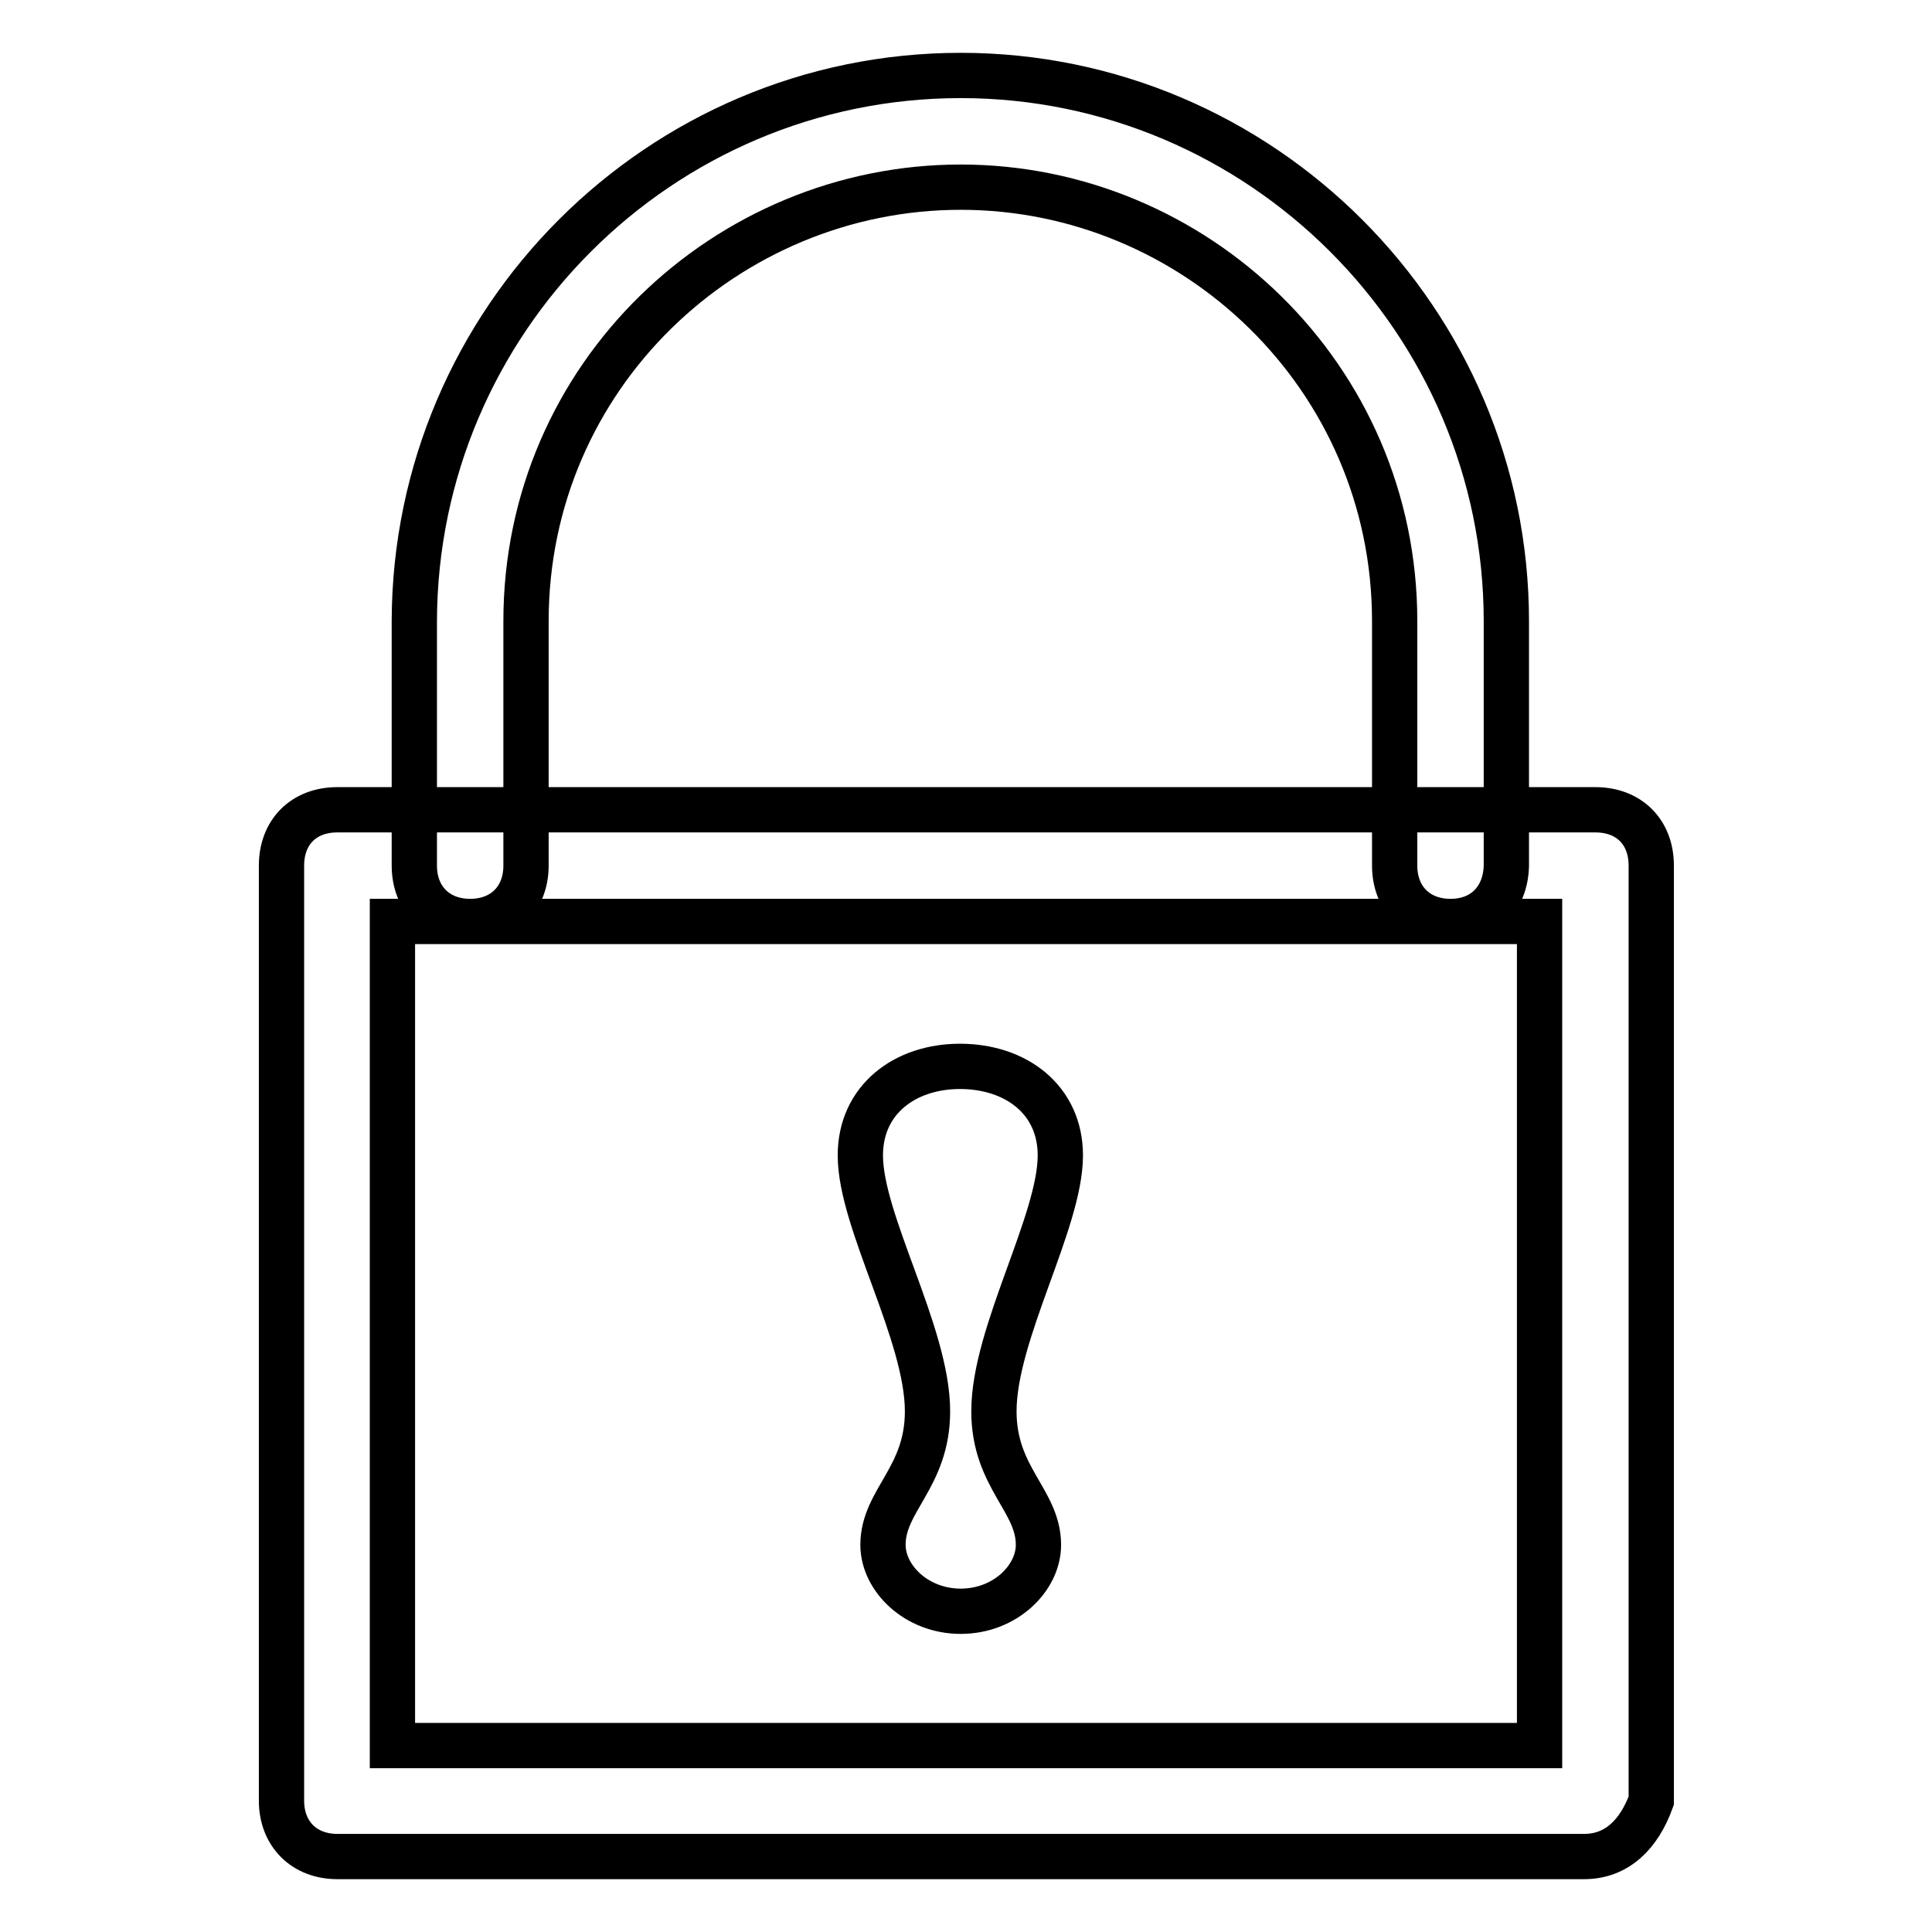 <?xml version="1.0" encoding="utf-8"?>
<!-- Svg Vector Icons : http://www.onlinewebfonts.com/icon -->
<!DOCTYPE svg PUBLIC "-//W3C//DTD SVG 1.1//EN" "http://www.w3.org/Graphics/SVG/1.1/DTD/svg11.dtd">
<svg version="1.1" xmlns="http://www.w3.org/2000/svg" xmlns:xlink="http://www.w3.org/1999/xlink" x="0px" y="0px" viewBox="0 0 256 256" enable-background="new 0 0 256 256" xml:space="preserve">
<g> <path stroke-width="6" fill-opacity="0" stroke="#000000"  d="M209.9,246H44.7c-4.4,0-7.4-3-7.4-7.4V114.7c0-4.4,2.9-7.4,7.4-7.4h166.7c4.4,0,7.4,2.9,7.4,7.4v123.9 C217.2,243,214.3,246,209.9,246z M52,231.3H204V122.1H52V231.3z M192.2,122.1c-4.4,0-7.4-3-7.4-7.4V82.3 c0-32.4-26.5-57.5-57.5-57.5S69.7,49.8,69.7,82.3v32.4c0,4.4-3,7.4-7.4,7.4c-4.4,0-7.4-3-7.4-7.4V82.3C55,42.5,87.4,10,127.3,10 c39.8,0,72.3,32.5,72.3,72.3v32.4C199.5,119.1,196.6,122.1,192.2,122.1z M114,153.1c0,8.8,8.9,23.6,8.9,33.9 c0,8.8-5.9,11.8-5.9,17.7c0,4.4,4.4,8.8,10.3,8.8s10.3-4.4,10.3-8.8c0-5.9-5.9-8.9-5.9-17.7c0-10.3,8.8-25.1,8.8-33.9 c0-7.4-5.9-11.8-13.3-11.8C119.9,141.3,114,145.7,114,153.1z"/></g>
</svg>